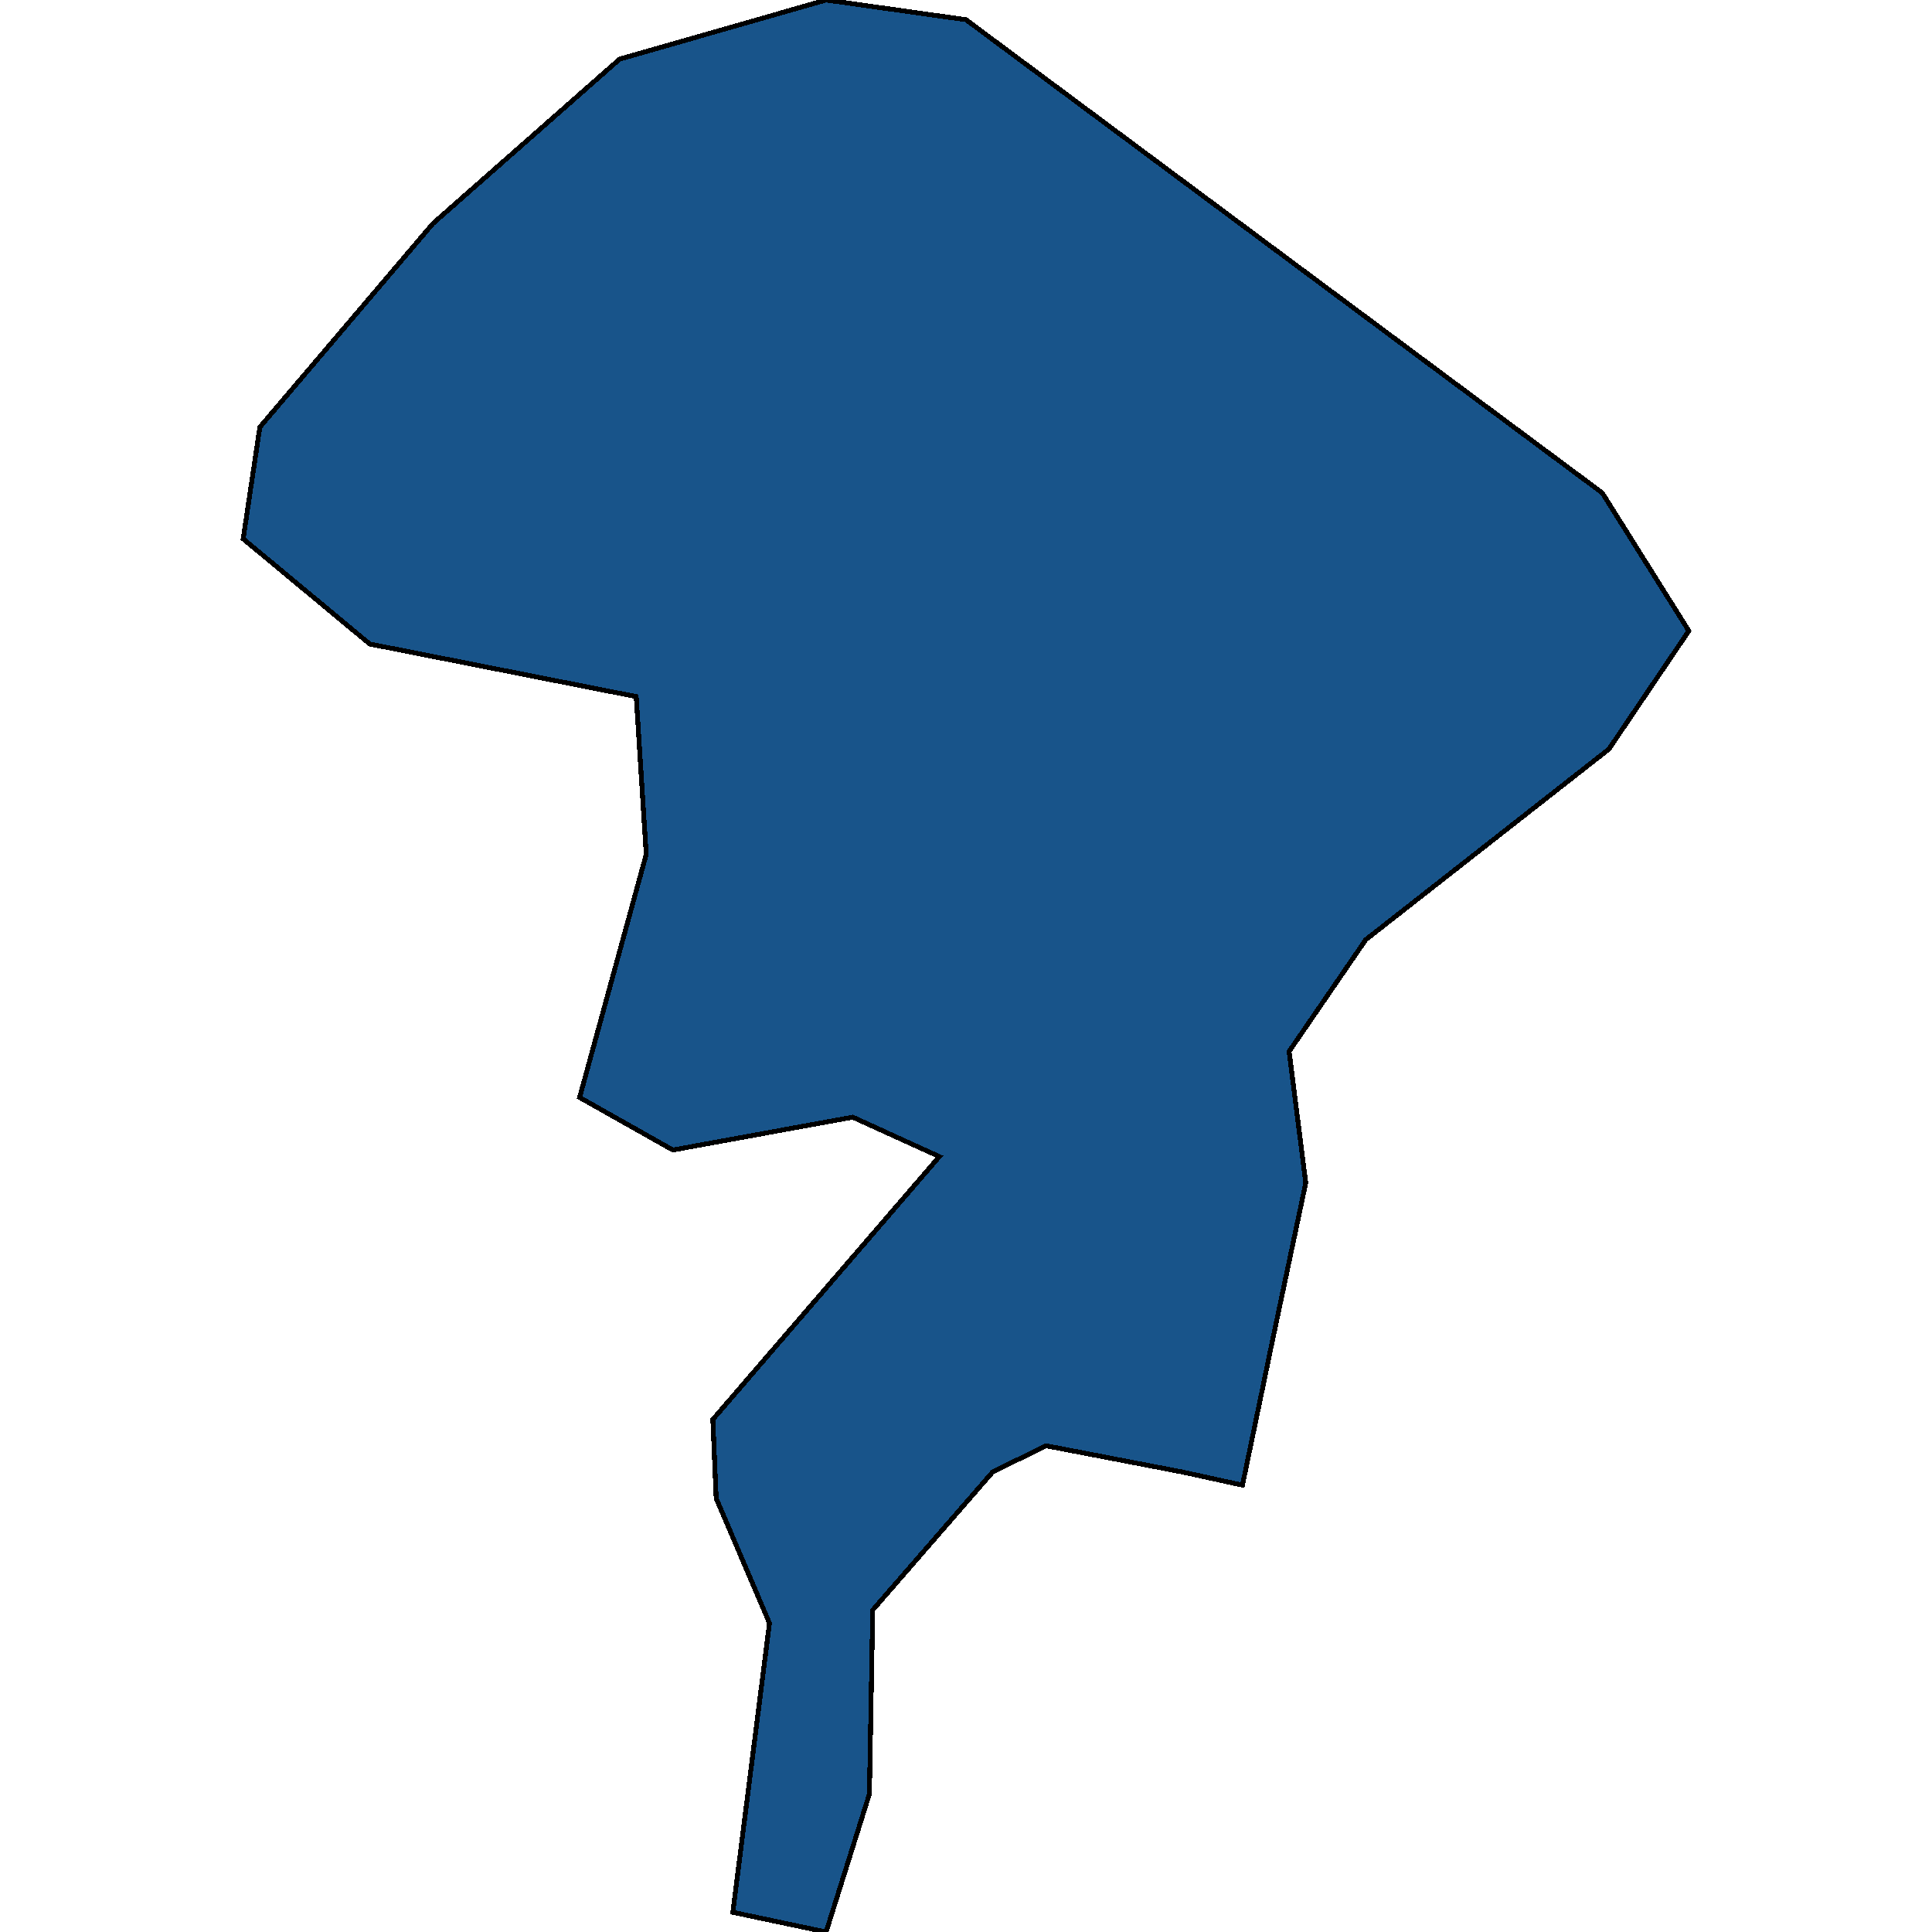 <svg xmlns="http://www.w3.org/2000/svg" width="400" height="400"><path d="m263.447 277.555-6.207 29.931-12.413-2.72-28.276-5.443-11.034 5.442-24.827 28.57-.69 38.095-8.965 28.57-19.31-4.081 7.586-59.862-11.034-25.85-.69-16.326 46.896-54.421-17.93-8.163-37.241 6.802-19.31-10.884 13.793-50.34-2.07-32.653-55.17-10.885-26.207-21.769 3.448-23.13L89.658 46.26l38.62-34.015L171.035 0 200 4.082l131.721 97.962 17.93 28.572-16.55 24.49-50.344 39.456-15.862 23.13 3.448 27.21Z" style="stroke:#000;fill:#18548a;shape-rendering:crispEdges;stroke-width:1px"/></svg>